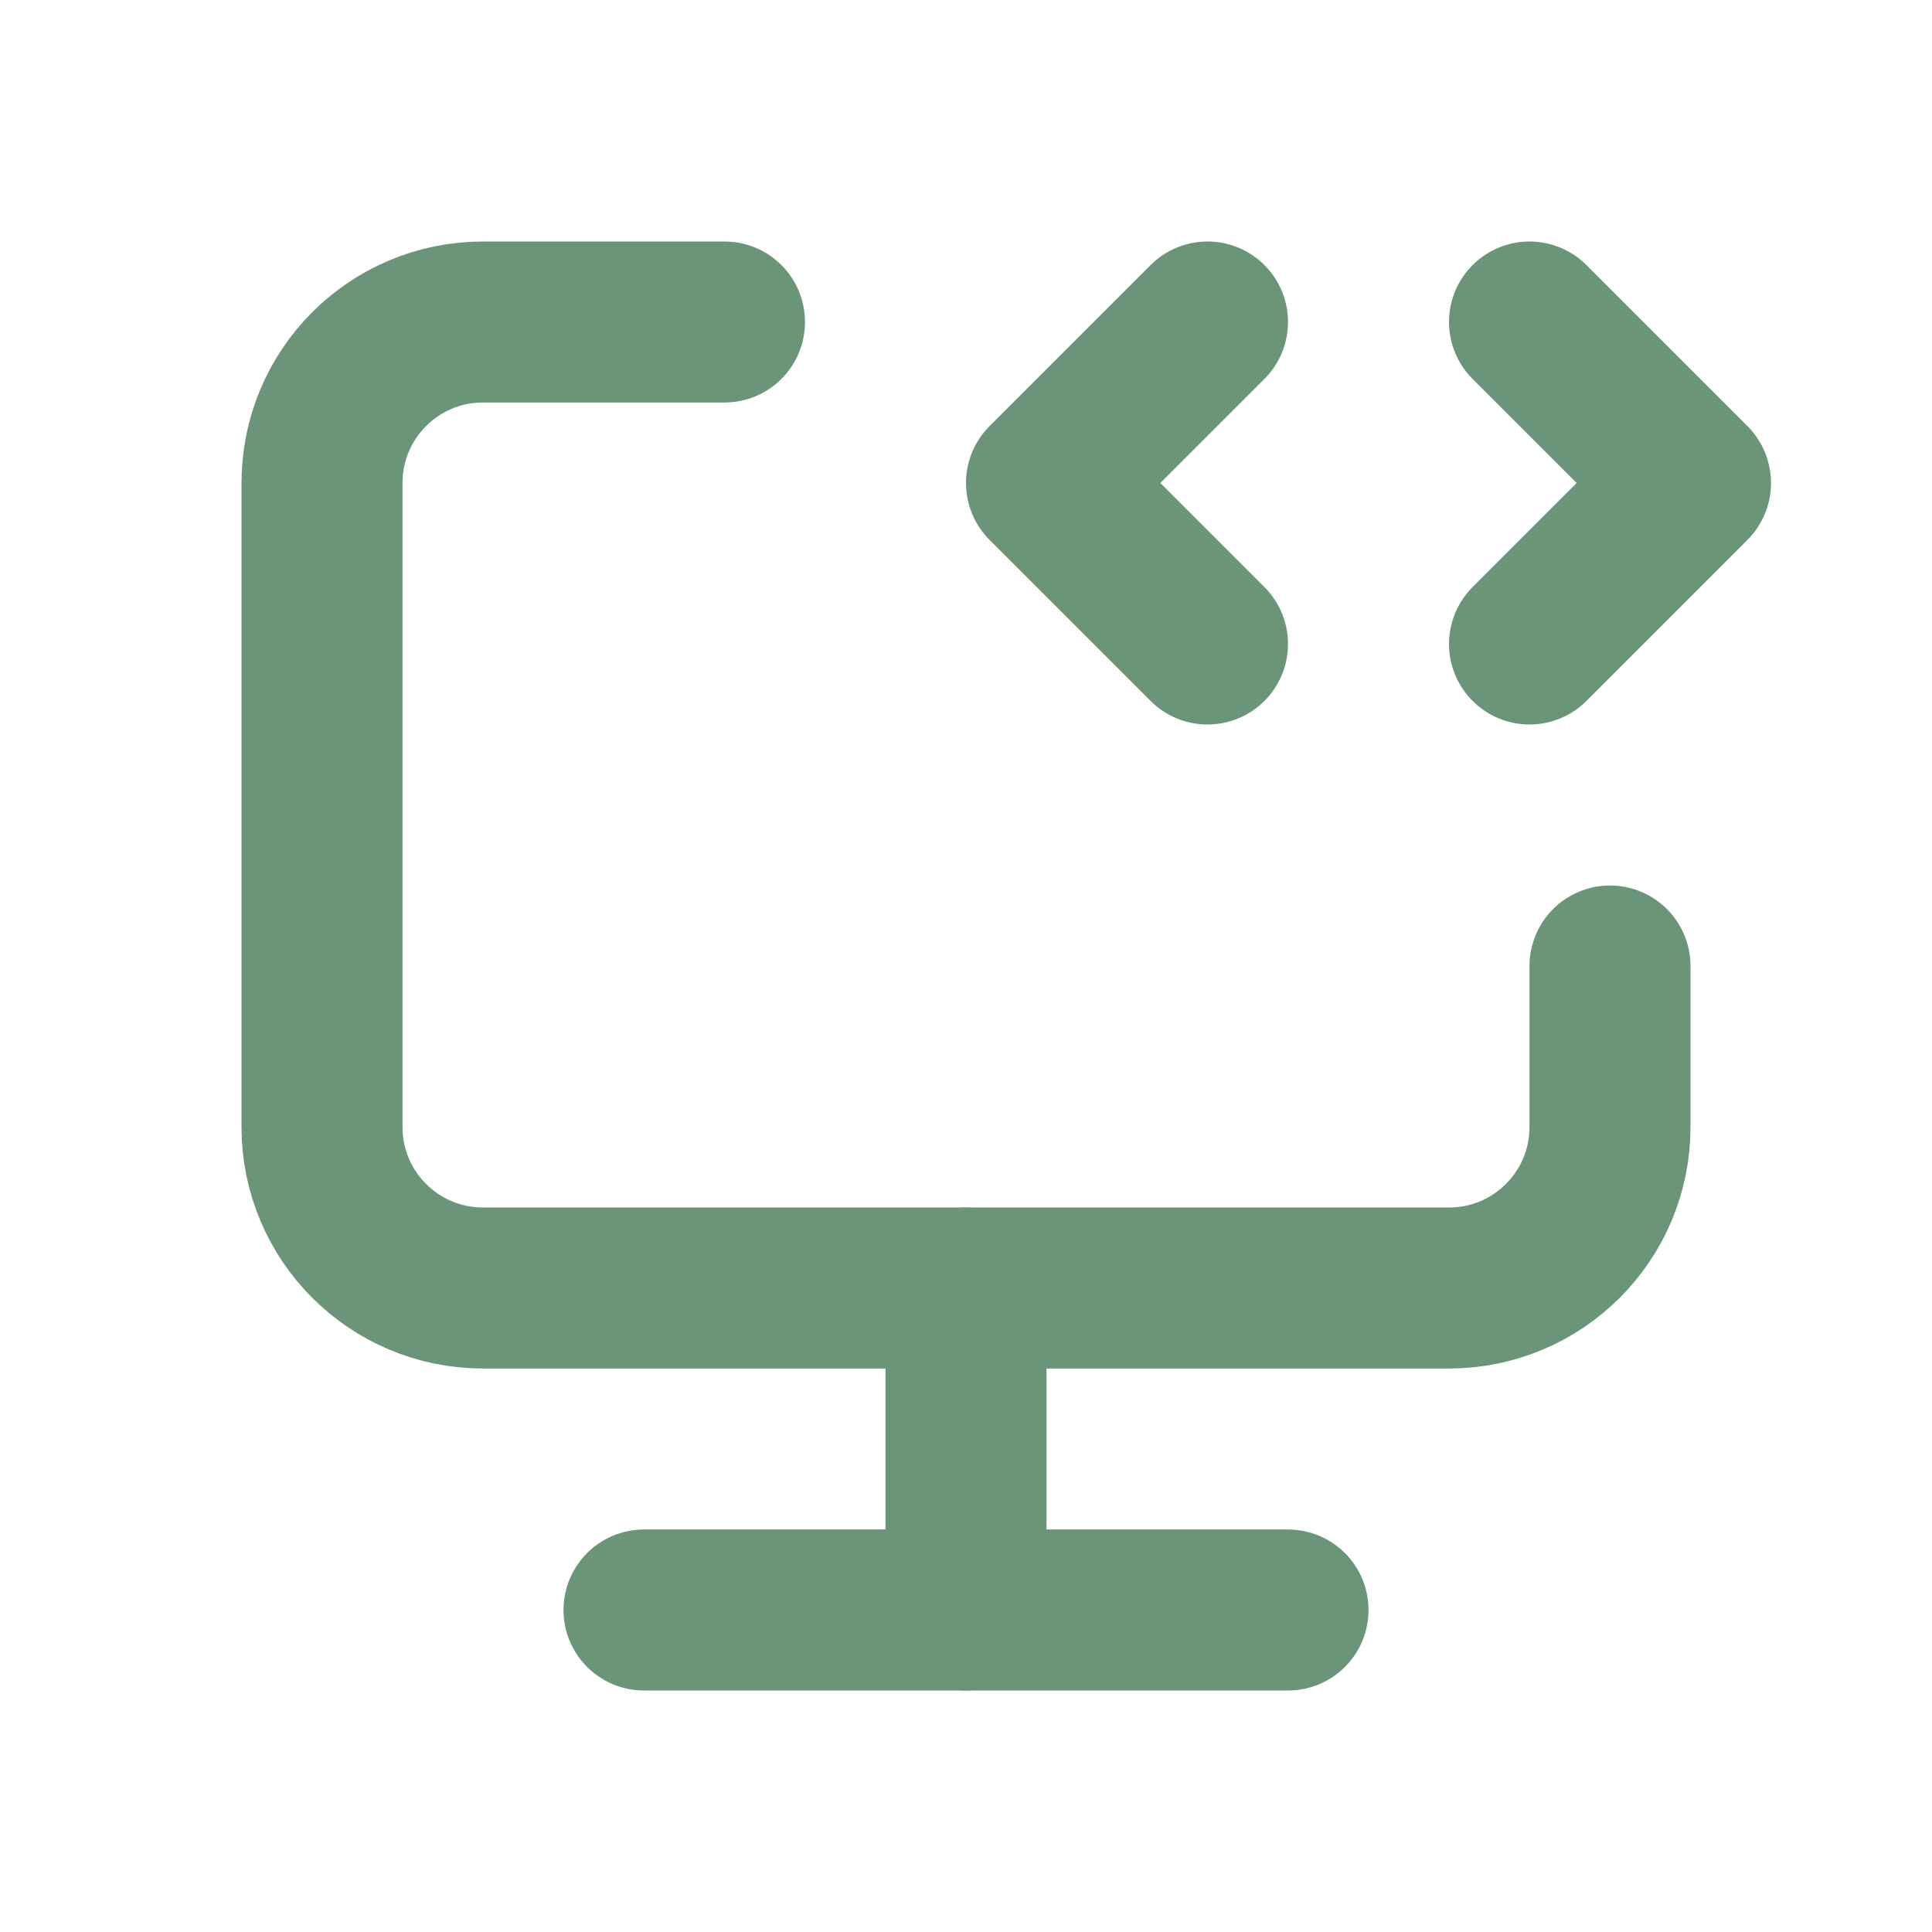 <!DOCTYPE svg PUBLIC "-//W3C//DTD SVG 1.1//EN" "http://www.w3.org/Graphics/SVG/1.1/DTD/svg11.dtd">
<!-- Uploaded to: SVG Repo, www.svgrepo.com, Transformed by: SVG Repo Mixer Tools -->
<svg width="256px" height="256px" viewBox="0 0 24.00 24.00" fill="none" xmlns="http://www.w3.org/2000/svg">
<g id="SVGRepo_bgCarrier" stroke-width="0"/>
<g id="SVGRepo_tracerCarrier" stroke-linecap="round" stroke-linejoin="round" stroke="#CCCCCC" stroke-width="0.096"/>
<g id="SVGRepo_iconCarrier"> <path d="M9 4H6C4.895 4 4 4.895 4 6V14C4 15.105 4.895 16 6 16H18C19.105 16 20 15.105 20 14V12" stroke="#6a9578" stroke-width="2" stroke-linecap="round" stroke-linejoin="round"/> <path d="M15 4L13 6L15 8" stroke="#6a9578" stroke-width="2" stroke-linecap="round" stroke-linejoin="round"/> <path d="M19 4L21 6L19 8" stroke="#6a9578" stroke-width="2" stroke-linecap="round" stroke-linejoin="round"/> <path d="M12 16V20" stroke="#6a9578" stroke-width="2" stroke-linecap="round" stroke-linejoin="round"/> <path d="M8 20H16" stroke="#6a9578" stroke-width="2" stroke-linecap="round" stroke-linejoin="round"/> </g>
</svg>